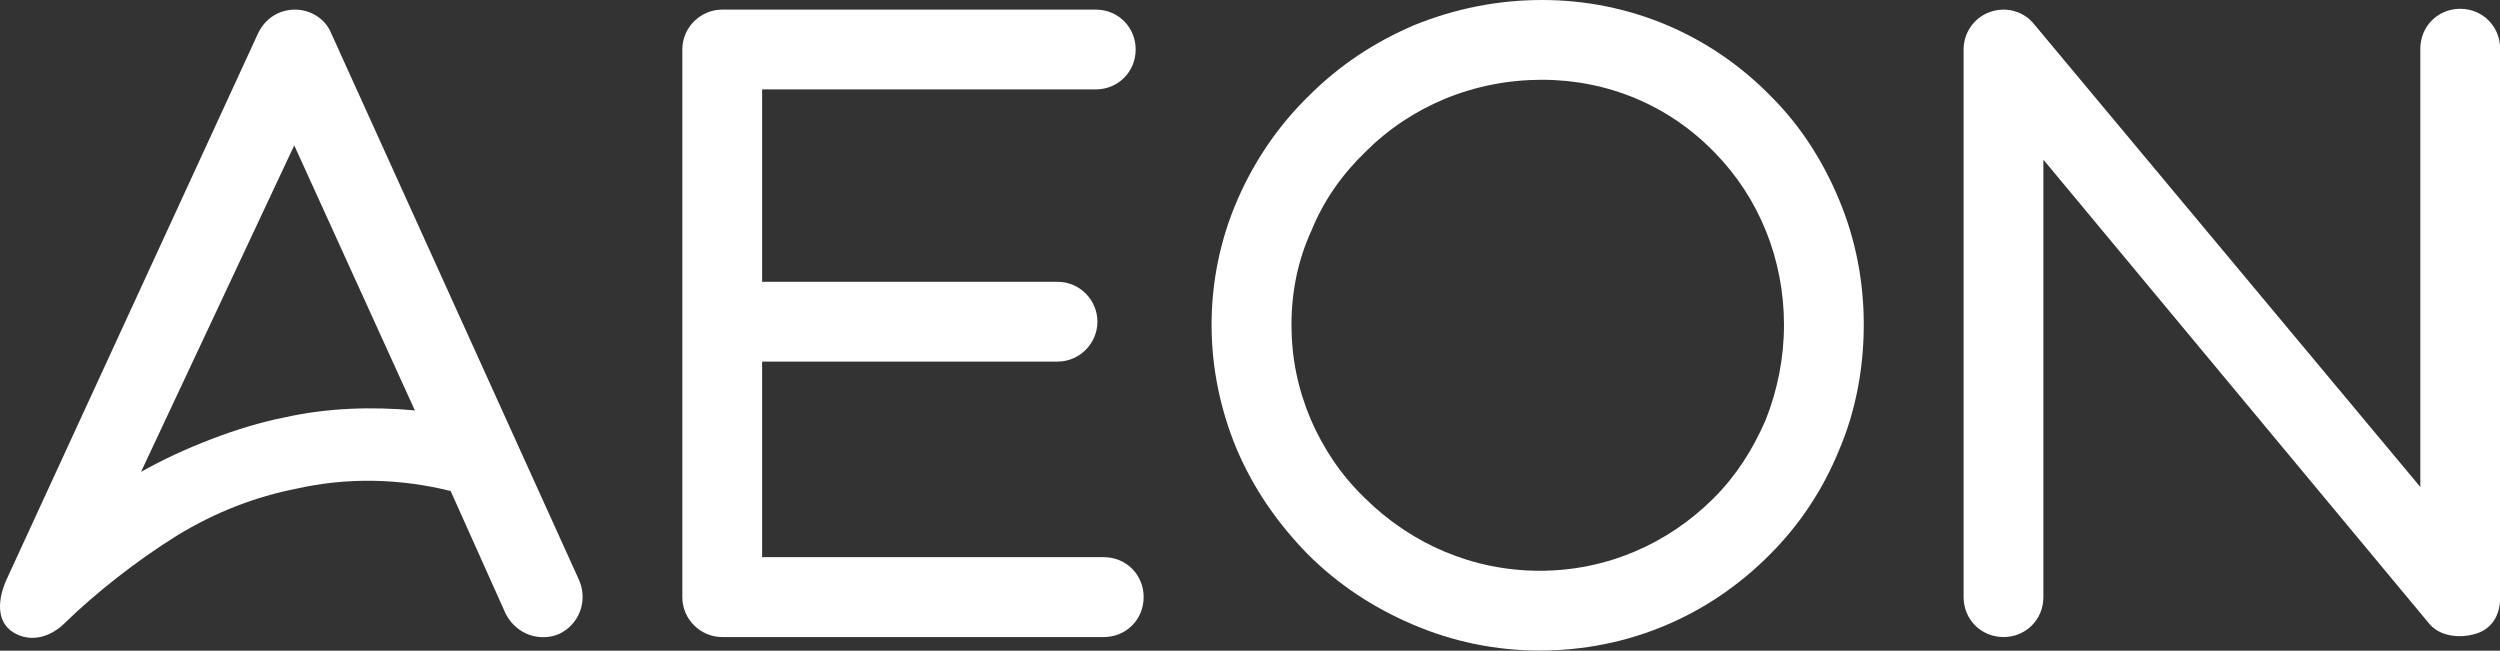 <?xml version="1.0" encoding="UTF-8"?><svg id="Layer_1" xmlns="http://www.w3.org/2000/svg" viewBox="0 0 213.09 55.46"><rect x="0" y="0" width="213.09" height="55.46" fill="#333333" stroke="none"/><defs><style>.cls-1{fill:#fff;}</style></defs><path class="cls-1" d="M25.08,12.39l-13.06,27.83c3.61-2.04,8.37-3.88,12.18-4.63,3.67-.82,7.42-.95,11.16-.61L25.08,12.39Zm22.59,41.64c-1.56,.68-3.6,.14-4.56-1.7l-4.7-10.48c-4.42-1.09-8.85-1.16-13.13-.2-3.47,.68-6.87,1.97-10.21,4.01-3.4,2.11-6.94,4.9-9.52,7.42-1.29,1.29-2.99,1.7-4.42,.82-1.5-.95-1.29-2.85-.61-4.42L22.02,2.79c.61-1.23,1.77-1.97,3.13-1.97s2.59,.82,3.06,1.97l21.16,46.68c.75,1.77,0,3.74-1.7,4.56"/><path class="cls-1" d="M97.48,50.9c0,1.91-1.5,3.4-3.4,3.4H61.56c-1.84,0-3.4-1.5-3.4-3.4V4.22c0-1.91,1.57-3.4,3.4-3.4h31.84c1.91,0,3.4,1.5,3.4,3.4s-1.5,3.4-3.4,3.4h-28.44V24.02h25.18c1.91,0,3.4,1.57,3.4,3.4s-1.5,3.4-3.4,3.4h-25.18v16.67h29.12c1.91,0,3.4,1.5,3.4,3.4"/><path class="cls-1" d="M131.44,6.8c-2.86,0-5.65,.54-8.3,1.63-2.59,1.09-4.83,2.58-6.8,4.56-1.97,1.9-3.54,4.15-4.56,6.67-1.16,2.52-1.7,5.24-1.7,8.03s.54,5.44,1.63,8.03c1.09,2.52,2.59,4.76,4.56,6.67,4.02,4.01,9.32,6.26,14.97,6.26s10.88-2.25,14.83-6.19c1.91-1.91,3.34-4.15,4.43-6.67,1.02-2.58,1.56-5.31,1.56-8.1,0-5.58-2.11-10.82-5.92-14.7-3.88-4.01-9.12-6.19-14.7-6.19m-.2,48.65c-3.75,0-7.42-.75-10.89-2.25-3.33-1.43-6.33-3.4-8.91-5.99-2.52-2.58-4.56-5.51-5.99-8.84-1.43-3.4-2.18-7.01-2.18-10.69s.75-7.35,2.25-10.75c1.43-3.27,3.47-6.26,6.06-8.78,2.59-2.59,5.58-4.56,8.92-5.99C123.95,.75,127.63,0,131.44,0c7.42,0,14.36,2.93,19.53,8.23,2.52,2.52,4.42,5.51,5.78,8.78,1.43,3.4,2.11,7.01,2.11,10.68s-.68,7.35-2.11,10.69c-1.36,3.33-3.34,6.33-5.85,8.84-5.24,5.31-12.18,8.23-19.66,8.23"/><path class="cls-1" d="M210.98,54.03c-1.36,.41-3.06,.2-3.94-.89L174.17,13.61V50.9c0,1.91-1.5,3.4-3.4,3.4s-3.4-1.5-3.4-3.4V4.22c0-1.43,.89-2.72,2.25-3.2s2.86-.07,3.74,1.02l32.94,39.47V4.15c0-1.91,1.5-3.4,3.4-3.4s3.4,1.5,3.4,3.4V50.97c0,1.43-.68,2.65-2.11,3.06"/></svg>